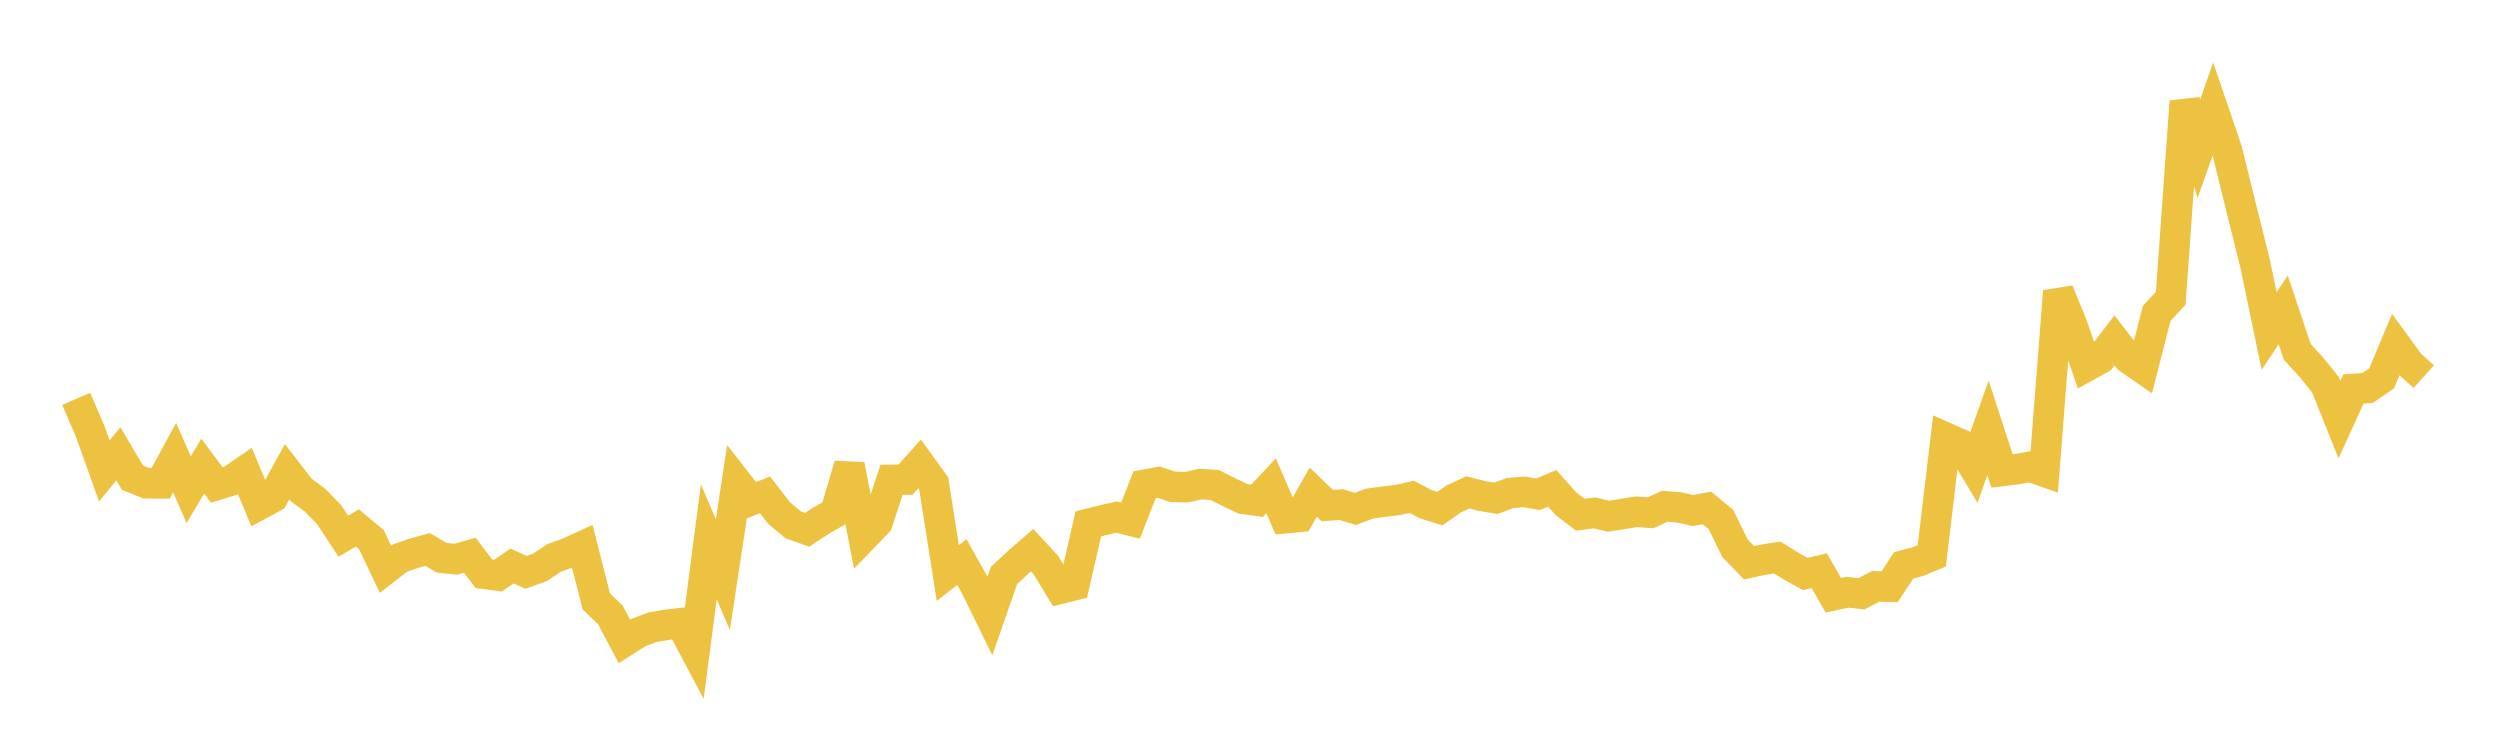 <svg width="164" height="48" xmlns="http://www.w3.org/2000/svg" xmlns:xlink="http://www.w3.org/1999/xlink"><path fill="none" stroke="rgb(237,194,64)" stroke-width="2" d="M5,26.165L5.922,28.313L6.844,30.893L7.766,29.766L8.689,31.333L9.611,31.705L10.533,31.71L11.455,30.013L12.377,32.127L13.299,30.575L14.222,31.816L15.144,31.531L16.066,30.897L16.988,33.12L17.91,32.623L18.832,30.949L19.754,32.139L20.677,32.82L21.599,33.77L22.521,35.179L23.443,34.631L24.365,35.402L25.287,37.339L26.21,36.622L27.132,36.298L28.054,36.045L28.976,36.592L29.898,36.686L30.82,36.421L31.743,37.637L32.665,37.76L33.587,37.129L34.509,37.546L35.431,37.215L36.353,36.598L37.275,36.266L38.198,35.843L39.12,39.453L40.042,40.341L40.964,42.082L41.886,41.494L42.808,41.144L43.731,40.988L44.653,40.879L45.575,42.613L46.497,35.535L47.419,37.702L48.341,31.643L49.263,32.827L50.186,32.465L51.108,33.656L52.03,34.429L52.952,34.754L53.874,34.146L54.796,33.621L55.719,30.505L56.641,35.228L57.563,34.274L58.485,31.479L59.407,31.462L60.329,30.428L61.251,31.706L62.174,37.589L63.096,36.872L64.018,38.517L64.94,40.398L65.862,37.755L66.784,36.892L67.707,36.091L68.629,37.093L69.551,38.622L70.473,38.391L71.395,34.365L72.317,34.132L73.24,33.922L74.162,34.154L75.084,31.801L76.006,31.629L76.928,31.937L77.85,31.958L78.772,31.751L79.695,31.82L80.617,32.284L81.539,32.724L82.461,32.852L83.383,31.867L84.305,33.995L85.228,33.907L86.15,32.283L87.072,33.168L87.994,33.103L88.916,33.385L89.838,33.036L90.76,32.912L91.683,32.801L92.605,32.592L93.527,33.072L94.449,33.366L95.371,32.727L96.293,32.3L97.216,32.536L98.138,32.688L99.06,32.342L99.982,32.267L100.904,32.424L101.826,32.034L102.749,33.07L103.671,33.769L104.593,33.645L105.515,33.864L106.437,33.718L107.359,33.57L108.281,33.639L109.204,33.212L110.126,33.282L111.048,33.489L111.97,33.32L112.892,34.074L113.814,35.963L114.737,36.918L115.659,36.717L116.581,36.57L117.503,37.139L118.425,37.651L119.347,37.439L120.269,39.053L121.192,38.849L122.114,38.955L123.036,38.468L123.958,38.491L124.88,37.088L125.802,36.843L126.725,36.463L127.647,28.714L128.569,29.125L129.491,30.656L130.413,28.066L131.335,30.897L132.257,30.786L133.18,30.618L134.102,30.942L135.024,19.108L135.946,21.352L136.868,24.036L137.79,23.531L138.713,22.326L139.635,23.521L140.557,24.161L141.479,20.561L142.401,19.566L143.323,6.652L144.246,9.759L145.168,7.151L146.09,9.851L147.012,13.59L147.934,17.286L148.856,21.716L149.778,20.328L150.701,23.083L151.623,24.089L152.545,25.229L153.467,27.529L154.389,25.51L155.311,25.454L156.234,24.822L157.156,22.613L158.078,23.878L159,24.706"></path></svg>